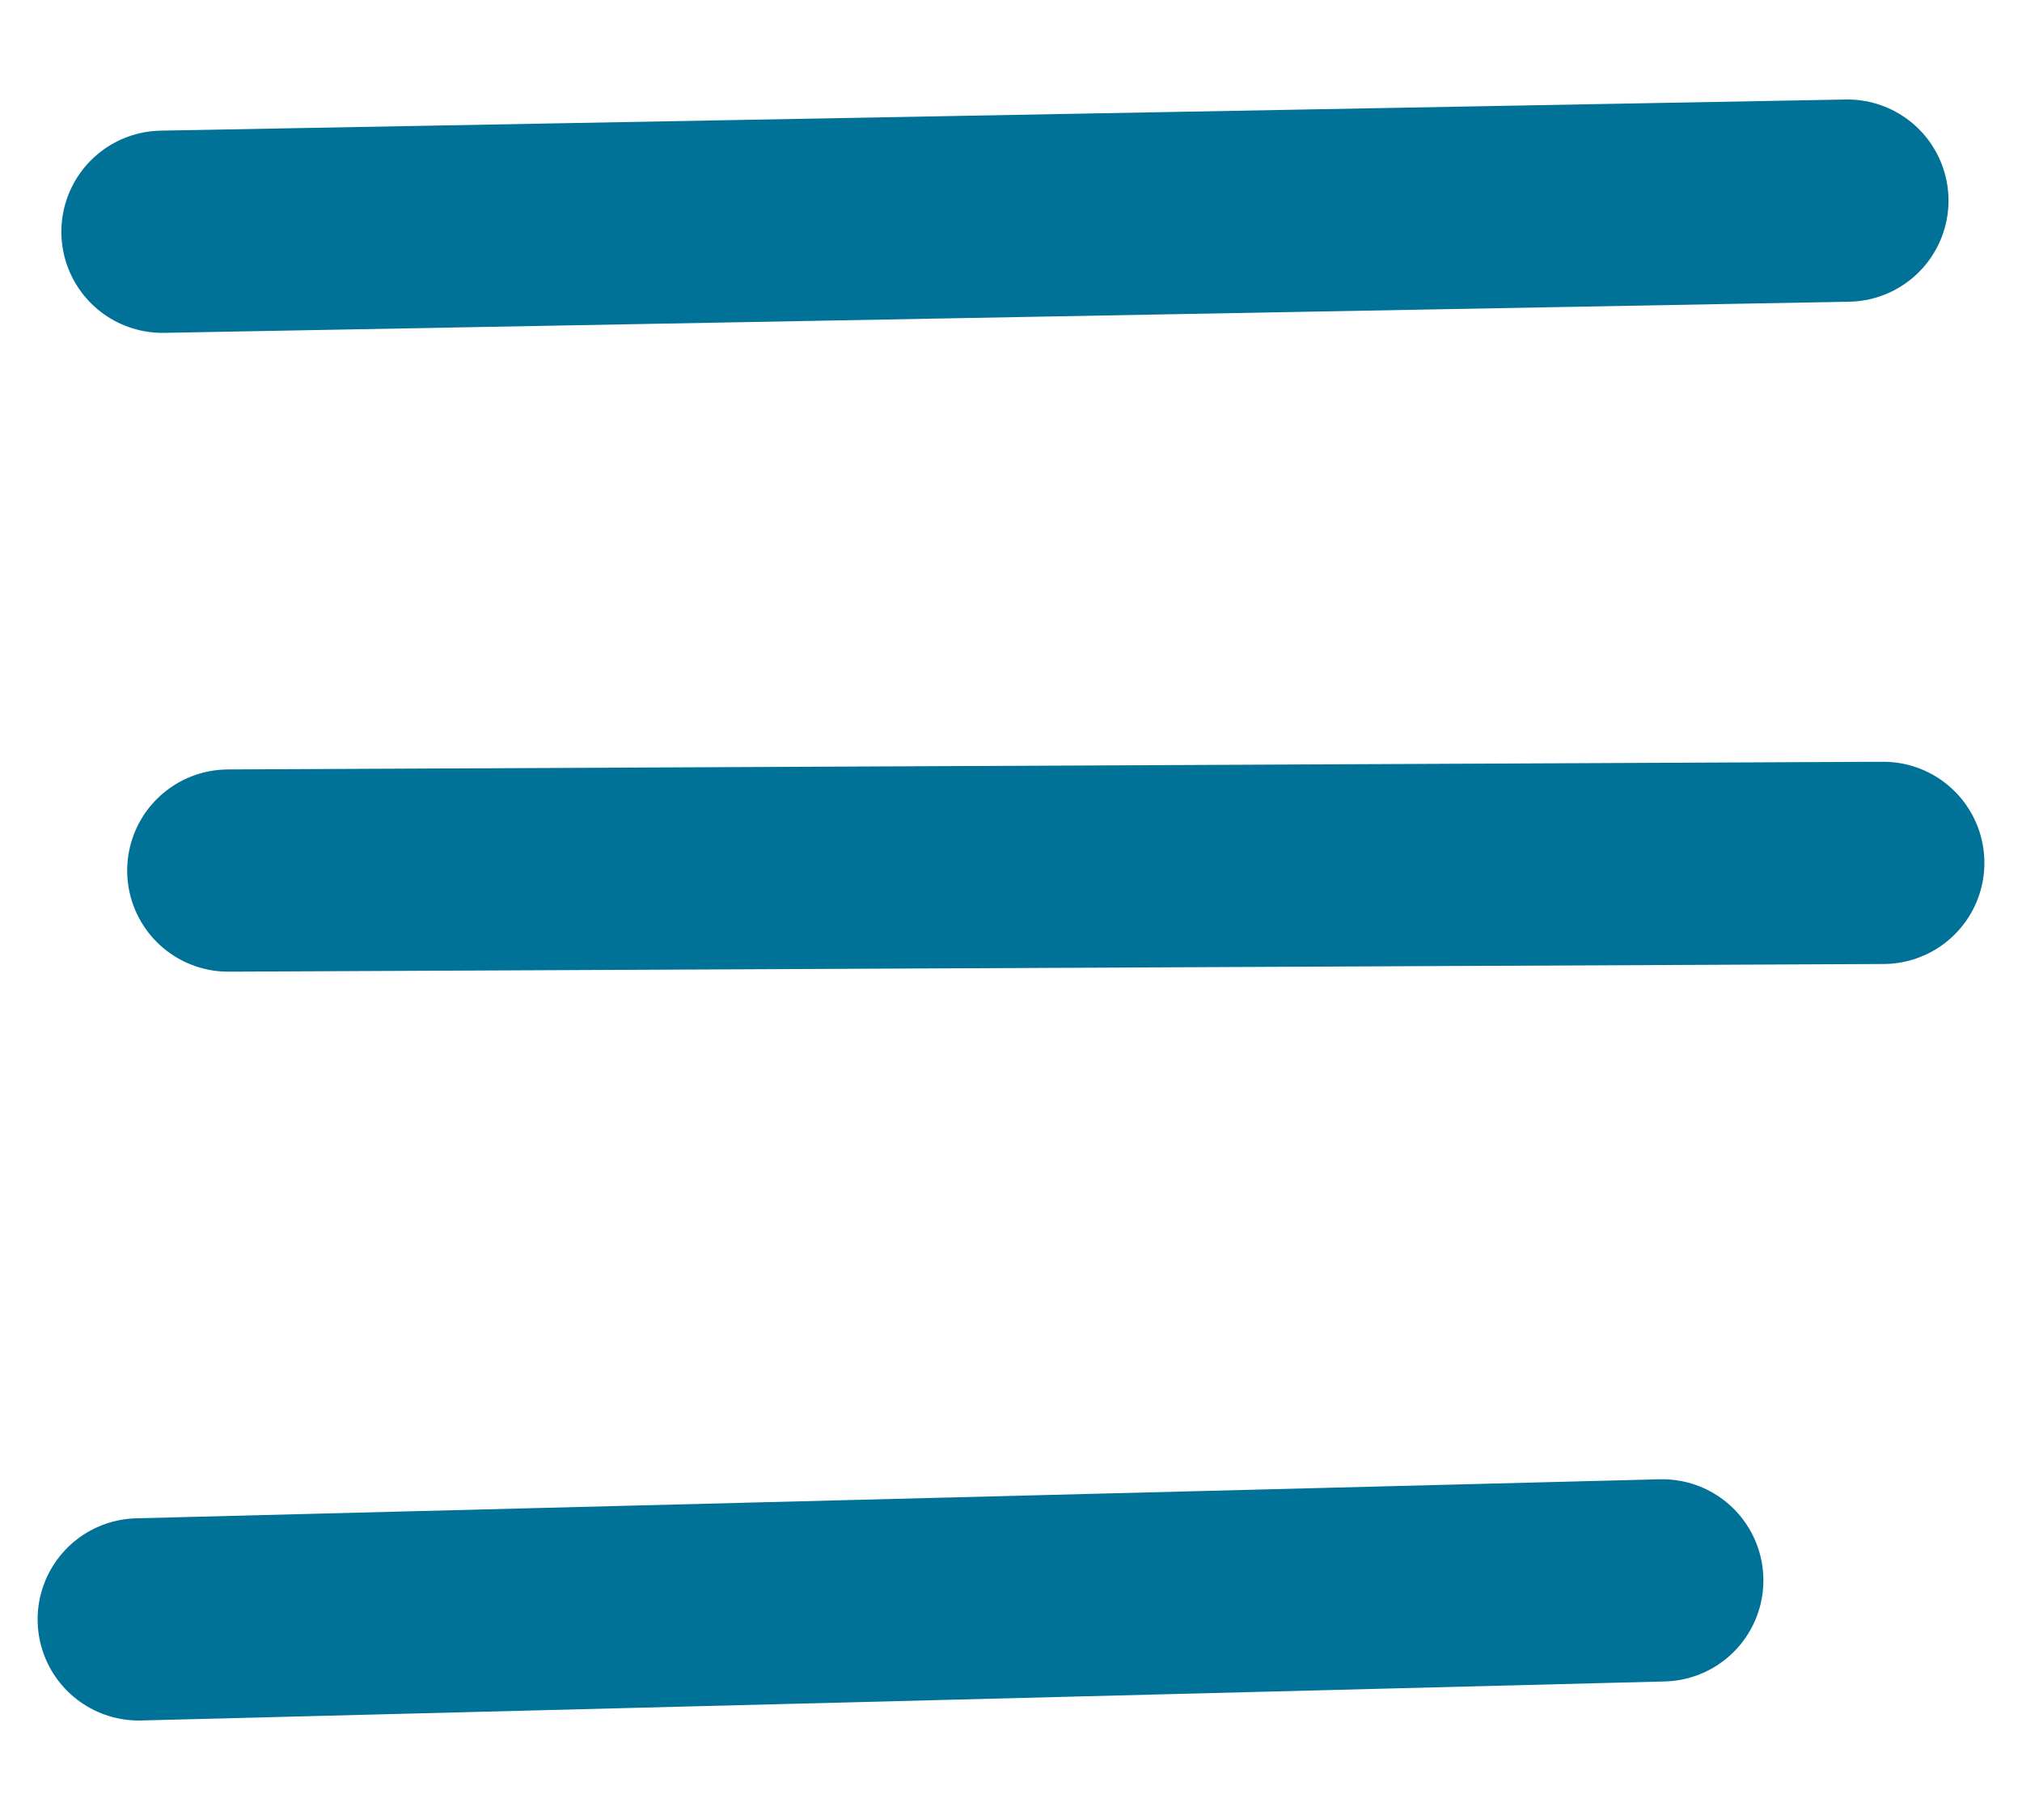 <svg width="20" height="18" viewBox="0 0 20 18" fill="none" xmlns="http://www.w3.org/2000/svg">
<path d="M1.607 2.292L18.273 1.984" stroke="#007197" stroke-width="2" stroke-linecap="round" stroke-linejoin="round"/>
<path d="M2.258 8.61L18.628 8.534" stroke="#007197" stroke-width="2" stroke-linecap="round" stroke-linejoin="round"/>
<path d="M1.372 16.016L16.442 15.63" stroke="#007197" stroke-width="2" stroke-linecap="round" stroke-linejoin="round"/>
</svg>
